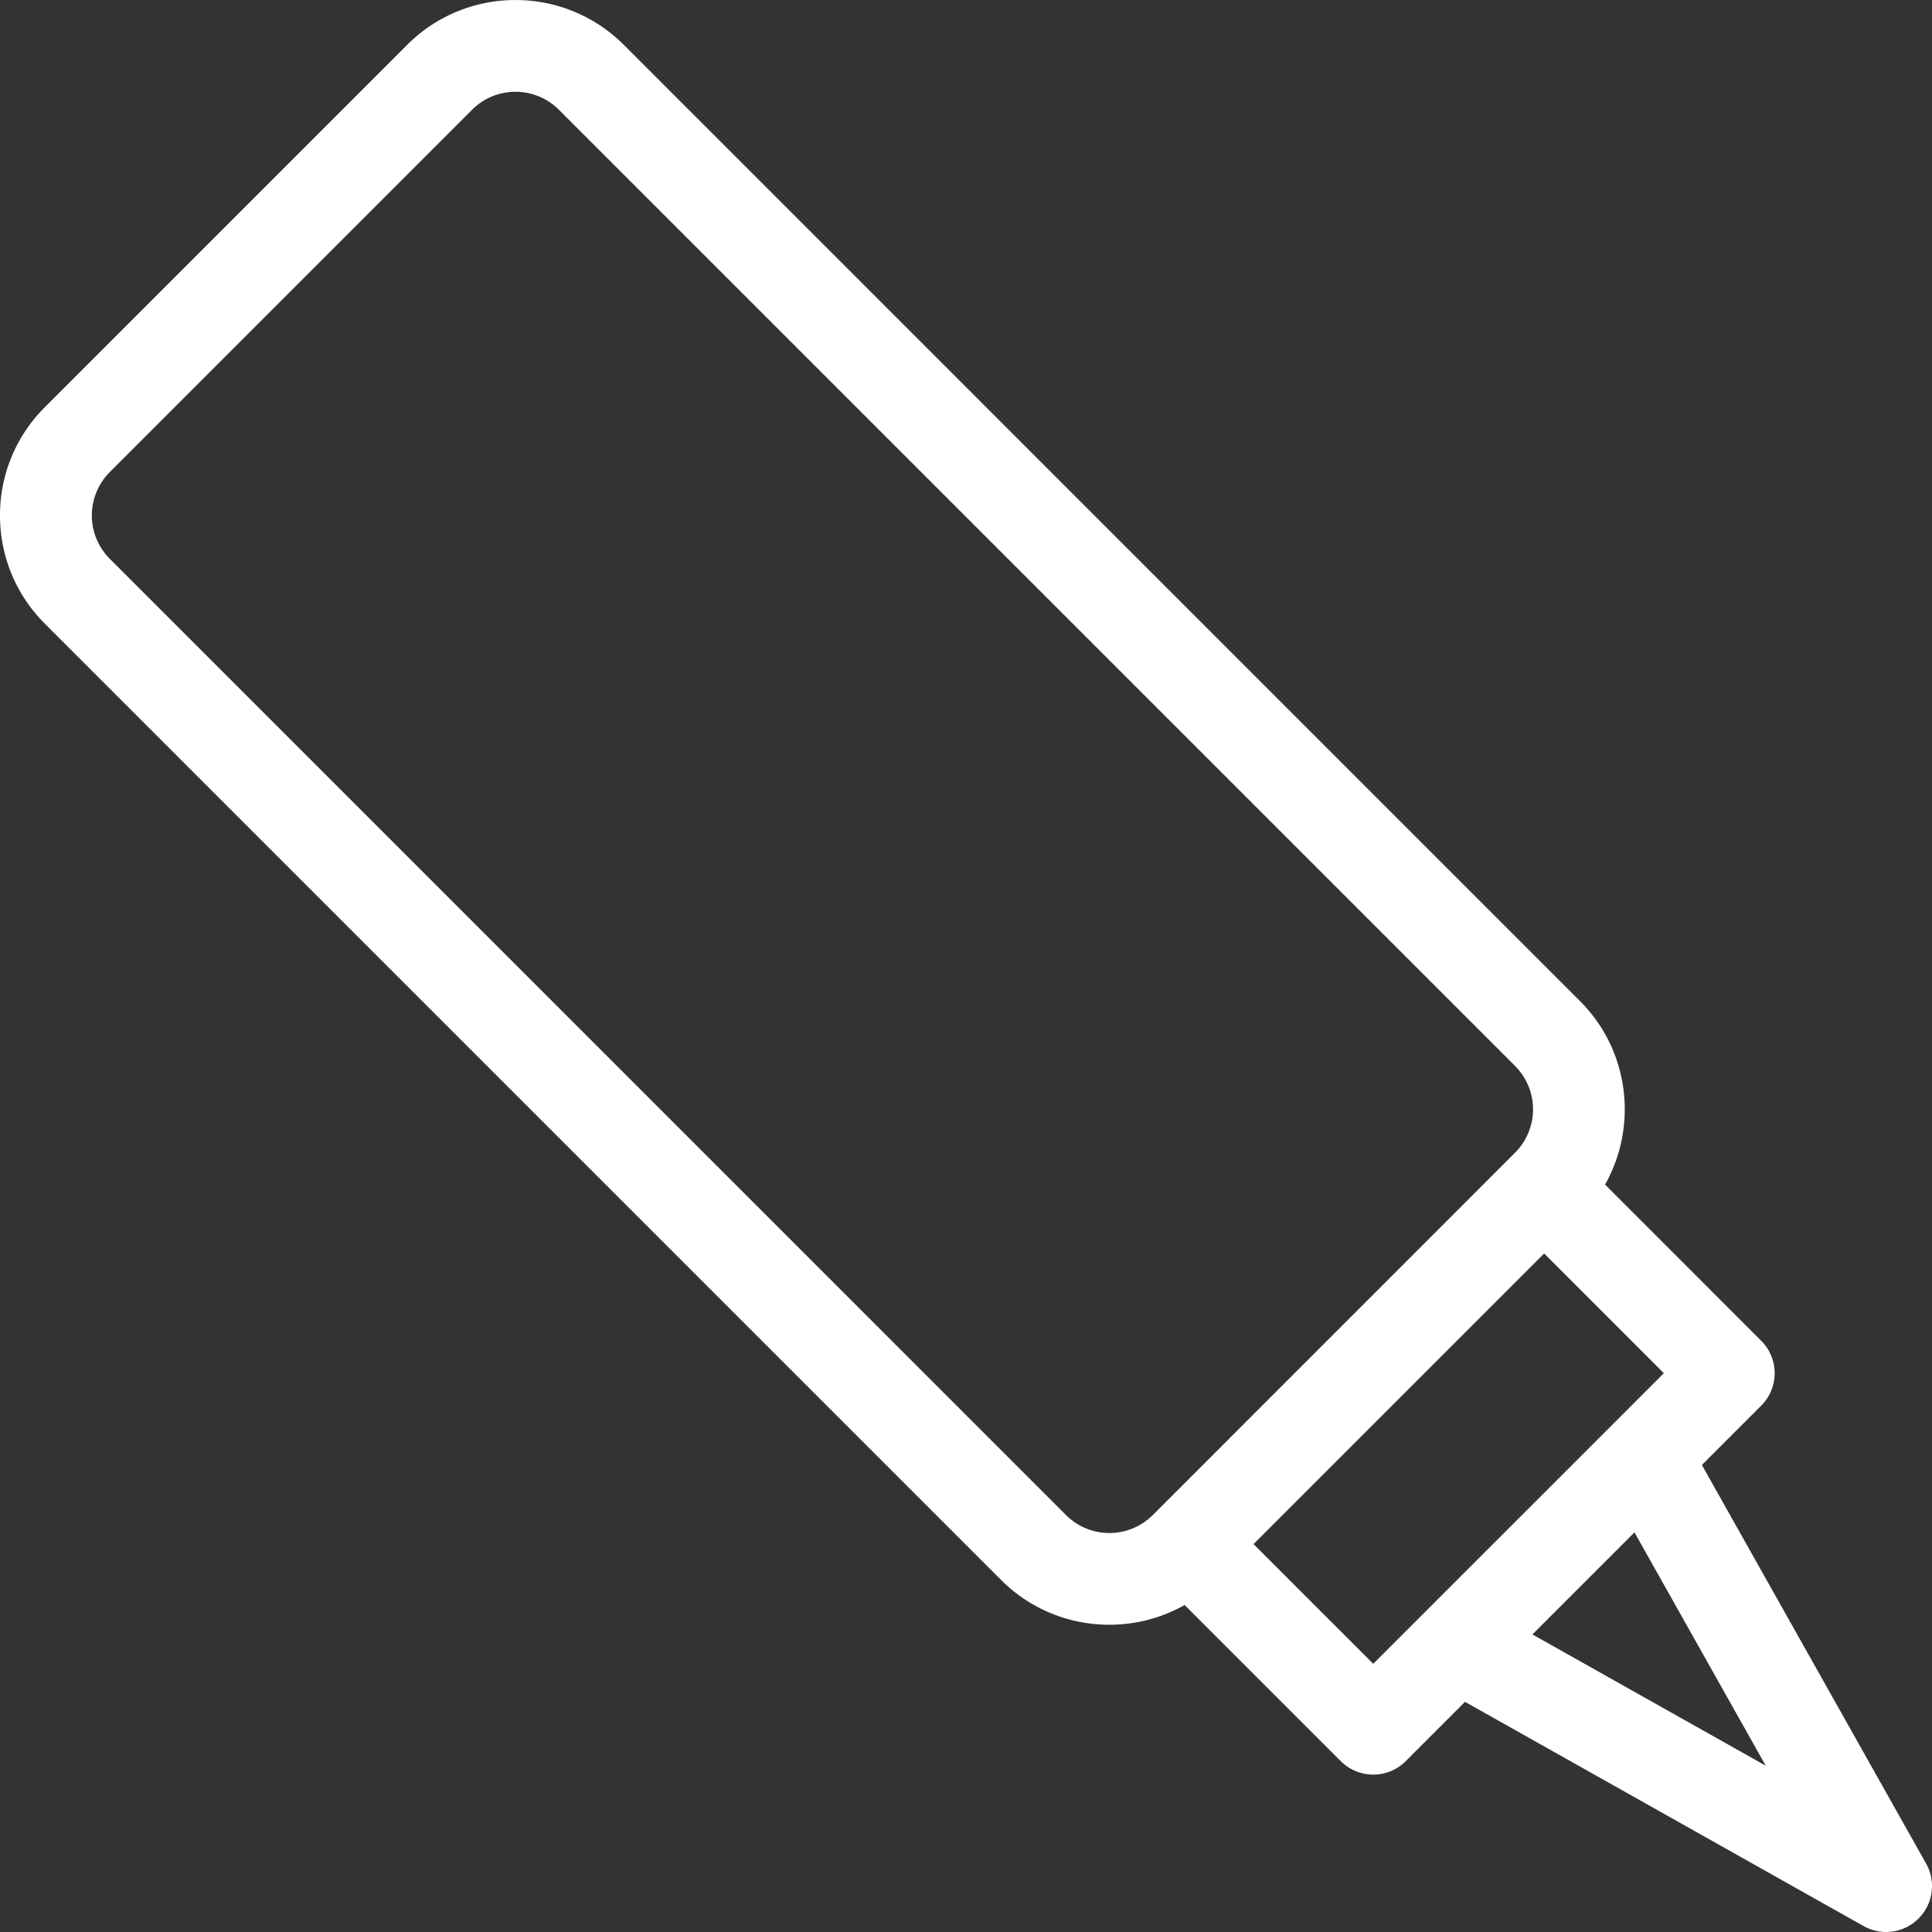 <svg width="114" height="114" viewBox="0 0 114 114" fill="none" xmlns="http://www.w3.org/2000/svg"><rect x="0" y="0" width="114" height="114" fill="#333333" stroke="none"/><g clip-path="url(#clip0_49_45)"><path d="m113.652 109.962-13.23-23.519 3.5-3.5a2.708 2.708 0 0 0 0-3.83l-9.214-9.215C96.65 66.455 96.16 62 93.23 59.07L36.804 2.643c-3.522-3.522-9.253-3.522-12.775 0L2.646 24.027A8.975 8.975 0 0 0 0 30.414c0 2.413.94 4.681 2.646 6.387L59.073 93.23a9.005 9.005 0 0 0 6.387 2.64c1.535 0 3.068-.389 4.441-1.164l9.214 9.215a2.711 2.711 0 0 0 3.83 0l3.5-3.501 23.519 13.23a2.702 2.702 0 0 0 3.242-.445 2.705 2.705 0 0 0 .446-3.242Zm-50.75-20.563L6.477 32.972a3.62 3.62 0 0 1 0-5.115L27.859 6.473a3.606 3.606 0 0 1 2.557-1.057c.927 0 1.853.352 2.558 1.057L89.4 62.9a3.62 3.62 0 0 1 0 5.115L68.018 89.4a3.621 3.621 0 0 1-5.115 0Zm18.128 8.776-7.064-7.064 17.147-17.147 7.064 7.064L81.03 98.175Zm9.392-1.733 6.023-6.022 7.744 13.766-13.766-7.744Z" fill="#fff"/></g><defs><clipPath id="clip0_49_45"><path fill="#fff" d="M0 0h114v114H0z"/></clipPath></defs></svg>
